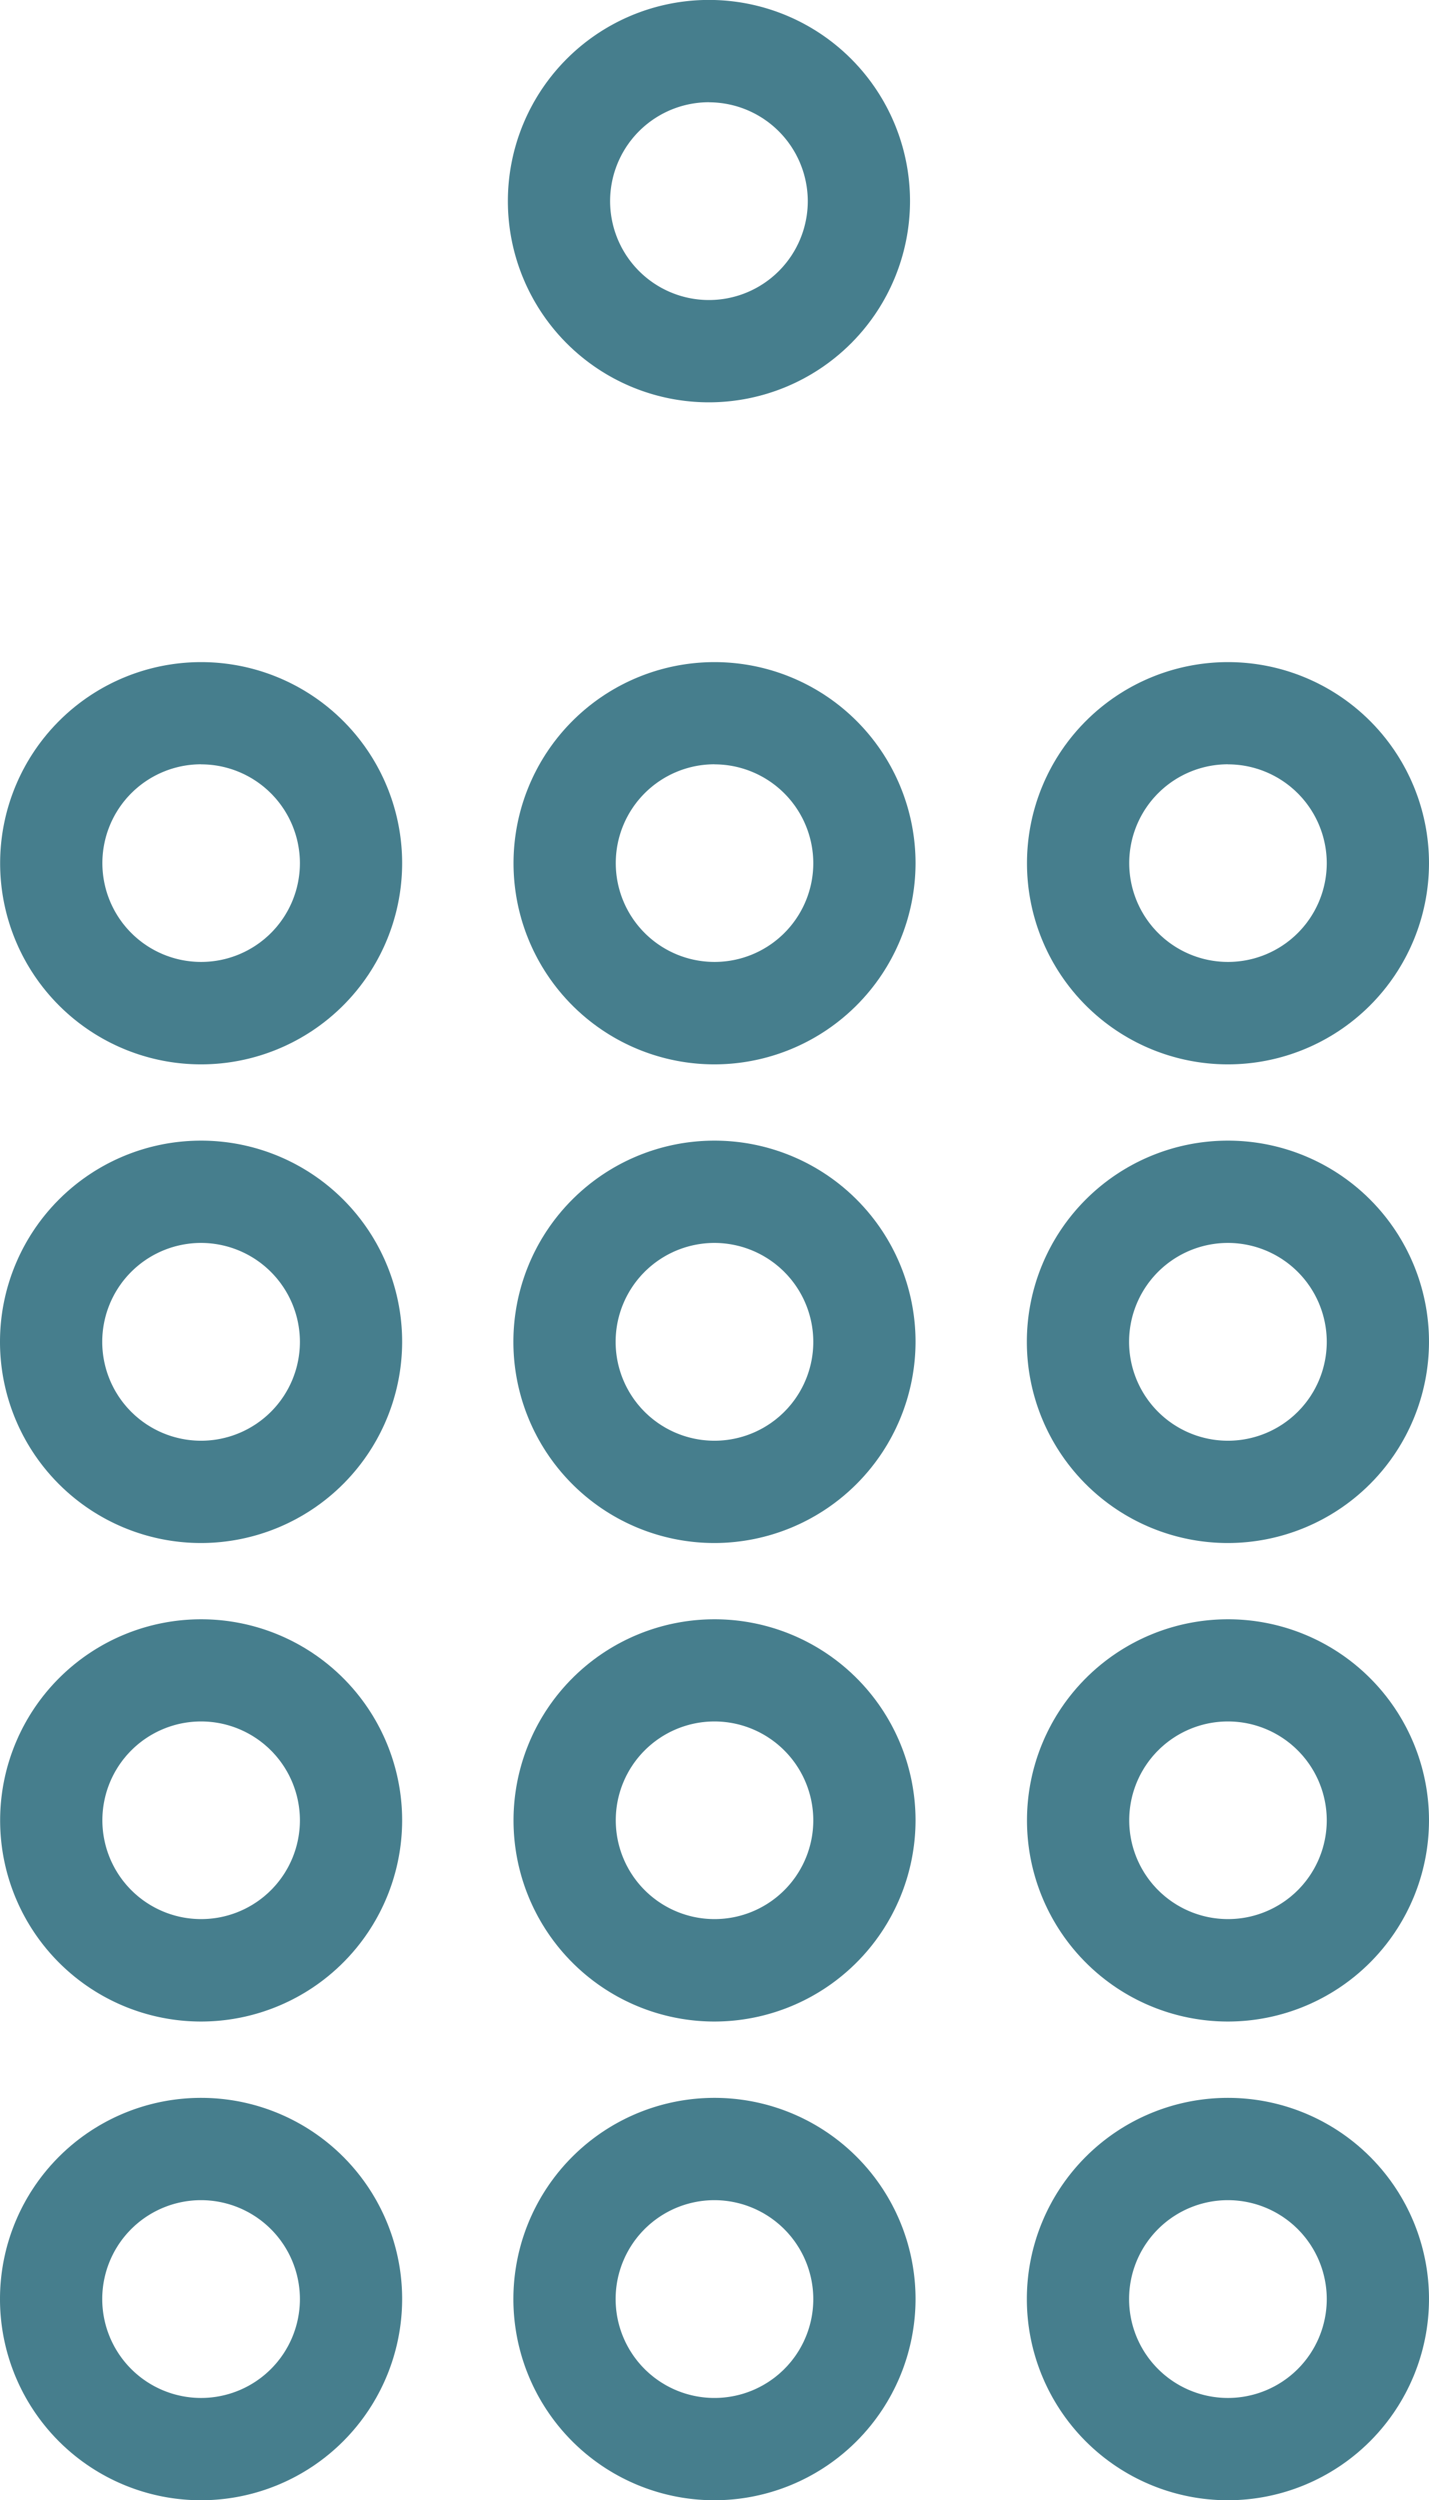 <svg xmlns="http://www.w3.org/2000/svg" width="20.965" height="36.659" viewBox="0 0 20.965 36.659">
  <g id="Reception" transform="translate(-268.49 -344.06)">
    <g id="Groupe_99" data-name="Groupe 99">
      <g id="Groupe_98" data-name="Groupe 98">
        <path id="Tracé_79" data-name="Tracé 79" d="M278.892,349.959a2.95,2.95,0,1,1,2.949-2.949A2.953,2.953,0,0,1,278.892,349.959Zm0-4.4a1.45,1.45,0,1,0,1.449,1.45A1.452,1.452,0,0,0,278.892,345.56Z" fill="#467e8d"/>
      </g>
    </g>
    <g id="Groupe_104" data-name="Groupe 104">
      <g id="Groupe_103" data-name="Groupe 103">
        <g id="Groupe_100" data-name="Groupe 100">
          <path id="Tracé_80" data-name="Tracé 80" d="M271.439,366.684a2.95,2.95,0,1,1,2.951-2.951A2.954,2.954,0,0,1,271.439,366.684Zm0-4.4a1.45,1.45,0,1,0,1.451,1.449A1.452,1.452,0,0,0,271.439,362.284Z" fill="#467e8d"/>
        </g>
        <g id="Groupe_101" data-name="Groupe 101">
          <path id="Tracé_81" data-name="Tracé 81" d="M278.973,366.684a2.95,2.95,0,1,1,2.949-2.951A2.955,2.955,0,0,1,278.973,366.684Zm0-4.4a1.45,1.45,0,1,0,1.449,1.449A1.452,1.452,0,0,0,278.973,362.284Z" fill="#467e8d"/>
        </g>
        <g id="Groupe_102" data-name="Groupe 102">
          <path id="Tracé_82" data-name="Tracé 82" d="M286.505,366.684a2.95,2.95,0,1,1,2.95-2.951A2.954,2.954,0,0,1,286.505,366.684Zm0-4.4a1.45,1.45,0,1,0,1.45,1.449A1.451,1.451,0,0,0,286.505,362.284Z" fill="#467e8d"/>
        </g>
      </g>
    </g>
    <g id="Groupe_109" data-name="Groupe 109">
      <g id="Groupe_108" data-name="Groupe 108">
        <g id="Groupe_105" data-name="Groupe 105">
          <path id="Tracé_83" data-name="Tracé 83" d="M271.439,359.666a2.949,2.949,0,1,1,2.951-2.949A2.952,2.952,0,0,1,271.439,359.666Zm0-4.4a1.449,1.449,0,1,0,1.451,1.45A1.451,1.451,0,0,0,271.439,355.267Z" fill="#467e8d"/>
        </g>
        <g id="Groupe_106" data-name="Groupe 106">
          <path id="Tracé_84" data-name="Tracé 84" d="M278.973,359.666a2.949,2.949,0,1,1,2.949-2.949A2.954,2.954,0,0,1,278.973,359.666Zm0-4.4a1.449,1.449,0,1,0,1.449,1.45A1.452,1.452,0,0,0,278.973,355.267Z" fill="#467e8d"/>
        </g>
        <g id="Groupe_107" data-name="Groupe 107">
          <path id="Tracé_85" data-name="Tracé 85" d="M286.505,359.666a2.949,2.949,0,1,1,2.95-2.949A2.952,2.952,0,0,1,286.505,359.666Zm0-4.4a1.449,1.449,0,1,0,1.45,1.45A1.451,1.451,0,0,0,286.505,355.267Z" fill="#467e8d"/>
        </g>
      </g>
    </g>
    <g id="Groupe_114" data-name="Groupe 114">
      <g id="Groupe_113" data-name="Groupe 113">
        <g id="Groupe_110" data-name="Groupe 110">
          <path id="Tracé_86" data-name="Tracé 86" d="M271.439,373.7a2.949,2.949,0,1,1,2.951-2.95A2.953,2.953,0,0,1,271.439,373.7Zm0-4.4a1.449,1.449,0,1,0,1.451,1.449A1.451,1.451,0,0,0,271.439,369.3Z" fill="#467e8d"/>
        </g>
        <g id="Groupe_111" data-name="Groupe 111">
          <path id="Tracé_87" data-name="Tracé 87" d="M278.973,373.7a2.949,2.949,0,1,1,2.949-2.95A2.954,2.954,0,0,1,278.973,373.7Zm0-4.4a1.449,1.449,0,1,0,1.449,1.449A1.452,1.452,0,0,0,278.973,369.3Z" fill="#467e8d"/>
        </g>
        <g id="Groupe_112" data-name="Groupe 112">
          <path id="Tracé_88" data-name="Tracé 88" d="M286.505,373.7a2.949,2.949,0,1,1,2.95-2.95A2.953,2.953,0,0,1,286.505,373.7Zm0-4.4a1.449,1.449,0,1,0,1.45,1.449A1.451,1.451,0,0,0,286.505,369.3Z" fill="#467e8d"/>
        </g>
      </g>
    </g>
    <g id="Groupe_119" data-name="Groupe 119">
      <g id="Groupe_118" data-name="Groupe 118">
        <g id="Groupe_115" data-name="Groupe 115">
          <path id="Tracé_89" data-name="Tracé 89" d="M271.439,380.719a2.95,2.95,0,1,1,2.951-2.95A2.953,2.953,0,0,1,271.439,380.719Zm0-4.4a1.45,1.45,0,1,0,1.451,1.45A1.452,1.452,0,0,0,271.439,376.319Z" fill="#467e8d"/>
        </g>
        <g id="Groupe_116" data-name="Groupe 116">
          <path id="Tracé_90" data-name="Tracé 90" d="M278.973,380.719a2.95,2.95,0,1,1,2.949-2.95A2.954,2.954,0,0,1,278.973,380.719Zm0-4.4a1.45,1.45,0,1,0,1.449,1.45A1.453,1.453,0,0,0,278.973,376.319Z" fill="#467e8d"/>
        </g>
        <g id="Groupe_117" data-name="Groupe 117">
          <path id="Tracé_91" data-name="Tracé 91" d="M286.505,380.719a2.95,2.95,0,1,1,2.95-2.95A2.953,2.953,0,0,1,286.505,380.719Zm0-4.4a1.45,1.45,0,1,0,1.45,1.45A1.451,1.451,0,0,0,286.505,376.319Z" fill="#467e8d"/>
        </g>
      </g>
    </g>
  </g>
</svg>
